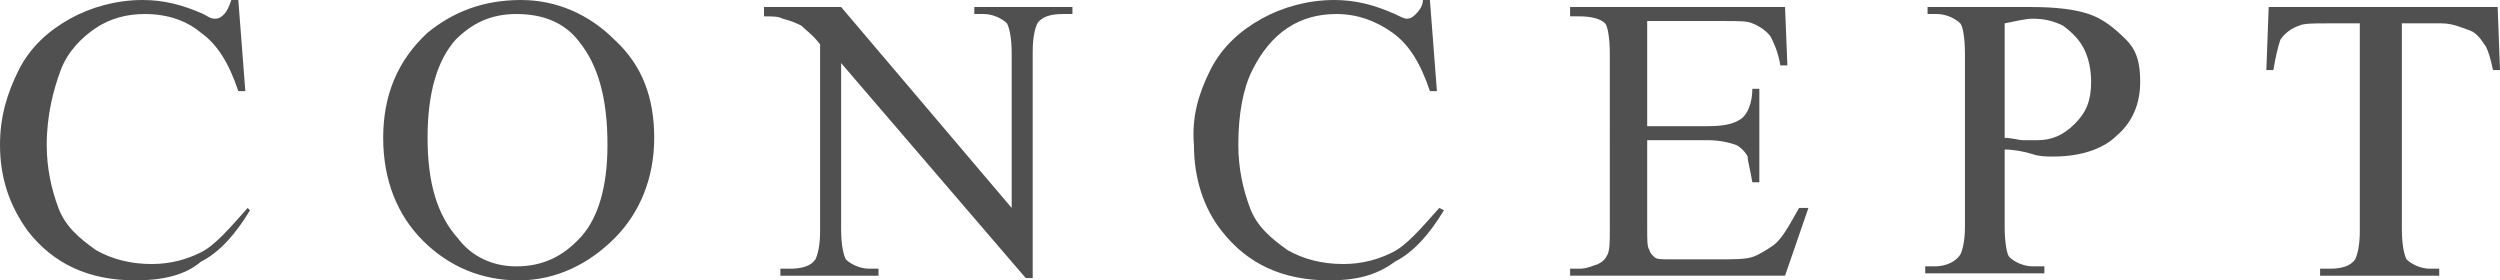 <?xml version="1.0" encoding="utf-8"?>
<!-- Generator: Adobe Illustrator 21.0.0, SVG Export Plug-In . SVG Version: 6.00 Build 0)  -->
<!DOCTYPE svg PUBLIC "-//W3C//DTD SVG 1.1//EN" "http://www.w3.org/Graphics/SVG/1.1/DTD/svg11.dtd">
<svg version="1.1" id="レイヤー_1" xmlns="http://www.w3.org/2000/svg" xmlns:xlink="http://www.w3.org/1999/xlink" x="0px"
	 y="0px" viewBox="0 0 107 12" enable-background="new 0 0 107 12" xml:space="preserve">
<g>
	<path fill="#505050" d="M10.2,0l0.3,3.9h-0.3c-0.4-1.2-0.9-2-1.6-2.5C8,0.9,7.2,0.6,6.2,0.6c-0.8,0-1.5,0.2-2.1,0.6S2.9,2.2,2.6,3
		S2,4.9,2,6.2c0,1,0.2,1.9,0.5,2.7c0.3,0.8,0.9,1.3,1.6,1.8c0.7,0.4,1.5,0.6,2.4,0.6c0.8,0,1.5-0.2,2.1-0.5c0.6-0.3,1.2-1,2-1.9
		L10.7,9c-0.6,1-1.3,1.8-2.1,2.2C7.9,11.8,6.9,12,5.8,12c-2,0-3.5-0.7-4.6-2.1C0.4,8.8,0,7.6,0,6.2C0,5,0.3,4,0.8,3S2.1,1.3,3,0.8
		S5,0,6.1,0c0.9,0,1.7,0.2,2.6,0.6C8.9,0.7,9,0.8,9.2,0.8c0.2,0,0.3-0.1,0.4-0.2C9.7,0.5,9.8,0.3,9.9,0H10.2z"/>
	<path fill="#505050" d="M22.3,0c1.5,0,2.9,0.6,4,1.7C27.5,2.8,28,4.2,28,5.9c0,1.7-0.6,3.2-1.7,4.3S23.8,12,22.2,12
		c-1.6,0-3-0.6-4.1-1.7c-1.1-1.1-1.7-2.6-1.7-4.4c0-1.8,0.6-3.3,1.9-4.5C19.4,0.5,20.7,0,22.3,0z M22.1,0.6c-1.1,0-1.9,0.4-2.6,1.1
		c-0.8,0.9-1.2,2.3-1.2,4.2c0,1.9,0.4,3.3,1.3,4.3c0.6,0.8,1.5,1.2,2.5,1.2c1.1,0,2-0.4,2.8-1.3C25.6,9.3,26,8,26,6.2
		c0-2-0.4-3.4-1.2-4.4C24.2,1,23.3,0.6,22.1,0.6z"/>
	<path fill="#505050" d="M32.8,0.3H36l7.3,8.6V2.3c0-0.7-0.1-1.1-0.2-1.3c-0.2-0.2-0.6-0.4-1-0.4h-0.4V0.3h4.2v0.3h-0.4
		c-0.5,0-0.9,0.1-1.1,0.4c-0.1,0.2-0.2,0.6-0.2,1.2v9.7h-0.3l-7.9-9.2v7.1c0,0.7,0.1,1.1,0.2,1.3c0.2,0.2,0.6,0.4,1,0.4h0.4v0.3
		h-4.2v-0.3h0.4c0.5,0,0.9-0.1,1.1-0.4c0.1-0.2,0.2-0.6,0.2-1.2v-8c-0.3-0.4-0.6-0.6-0.8-0.8c-0.2-0.1-0.4-0.2-0.8-0.3
		c-0.2-0.1-0.4-0.1-0.8-0.1V0.3z"/>
	<path fill="#505050" d="M61.2,0l0.3,3.9h-0.3c-0.4-1.2-0.9-2-1.6-2.5c-0.7-0.5-1.5-0.8-2.4-0.8c-0.8,0-1.5,0.2-2.1,0.6
		c-0.6,0.4-1.1,1-1.5,1.8c-0.4,0.8-0.6,1.9-0.6,3.2c0,1,0.2,1.9,0.5,2.7c0.3,0.8,0.9,1.3,1.6,1.8c0.7,0.4,1.5,0.6,2.4,0.6
		c0.8,0,1.5-0.2,2.1-0.5c0.6-0.3,1.2-1,2-1.9L61.8,9c-0.6,1-1.3,1.8-2.1,2.2C58.9,11.8,58,12,56.9,12c-2,0-3.5-0.7-4.6-2.1
		c-0.8-1-1.2-2.3-1.2-3.7C51,5,51.3,4,51.8,3s1.3-1.7,2.2-2.2S56,0,57.1,0c0.9,0,1.7,0.2,2.6,0.6c0.2,0.1,0.4,0.2,0.5,0.2
		c0.2,0,0.3-0.1,0.4-0.2c0.2-0.2,0.3-0.4,0.3-0.6H61.2z"/>
	<path fill="#505050" d="M70.5,0.9v4.5h2.6c0.7,0,1.1-0.1,1.4-0.3C74.8,4.9,75,4.4,75,3.8h0.3v4H75c-0.1-0.6-0.2-0.9-0.2-1.1
		c-0.1-0.2-0.3-0.4-0.5-0.5C74,6.1,73.6,6,73.1,6h-2.6v3.8c0,0.5,0,0.8,0.1,0.9c0,0.1,0.1,0.2,0.2,0.3c0.1,0.1,0.3,0.1,0.7,0.1h2
		c0.7,0,1.2,0,1.5-0.1c0.3-0.1,0.6-0.3,0.9-0.5c0.4-0.3,0.7-0.9,1.1-1.6h0.4l-1,2.9h-9.2v-0.3h0.4c0.3,0,0.5-0.1,0.8-0.2
		c0.2-0.1,0.3-0.2,0.4-0.4c0.1-0.2,0.1-0.6,0.1-1.1V2.3c0-0.7-0.1-1.2-0.2-1.3c-0.2-0.2-0.6-0.3-1.1-0.3h-0.4V0.3h9.2l0.1,2.5h-0.3
		c-0.1-0.6-0.3-1-0.4-1.2S75.3,1.1,75,1c-0.2-0.1-0.6-0.1-1.2-0.1H70.5z"/>
	<path fill="#505050" d="M85.8,6.4v3.3c0,0.7,0.1,1.2,0.2,1.3c0.2,0.2,0.6,0.4,1,0.4h0.5v0.3h-5.1v-0.3h0.4c0.5,0,0.9-0.2,1.1-0.5
		c0.1-0.2,0.2-0.6,0.2-1.2V2.3c0-0.7-0.1-1.2-0.2-1.3c-0.2-0.2-0.6-0.4-1-0.4h-0.4V0.3h4.4c1.1,0,1.9,0.1,2.5,0.3
		c0.6,0.2,1.1,0.6,1.6,1.1s0.6,1.1,0.6,1.8c0,0.9-0.3,1.7-1,2.3c-0.6,0.6-1.6,0.9-2.7,0.9c-0.3,0-0.6,0-0.9-0.1S86.2,6.4,85.8,6.4z
		 M85.8,5.9C86.1,5.9,86.4,6,86.6,6c0.2,0,0.4,0,0.6,0c0.6,0,1.1-0.2,1.6-0.7s0.7-1,0.7-1.8c0-0.5-0.1-1-0.3-1.4
		c-0.2-0.4-0.5-0.7-0.9-1c-0.4-0.2-0.8-0.3-1.3-0.3c-0.3,0-0.7,0.1-1.2,0.2V5.9z"/>
	<path fill="#505050" d="M106.9,0.3L107,3h-0.3c-0.1-0.5-0.2-0.8-0.3-1c-0.2-0.3-0.4-0.6-0.7-0.7S105,1,104.5,1h-1.7v8.8
		c0,0.7,0.1,1.1,0.2,1.3c0.2,0.2,0.6,0.4,1,0.4h0.4v0.3h-5.1v-0.3h0.4c0.5,0,0.9-0.1,1.1-0.4c0.1-0.2,0.2-0.6,0.2-1.2V1h-1.4
		c-0.6,0-1,0-1.2,0.1c-0.3,0.1-0.6,0.3-0.8,0.6C97.5,2,97.4,2.4,97.3,3H97l0.1-2.7H106.9z"/>
</g>
</svg>
